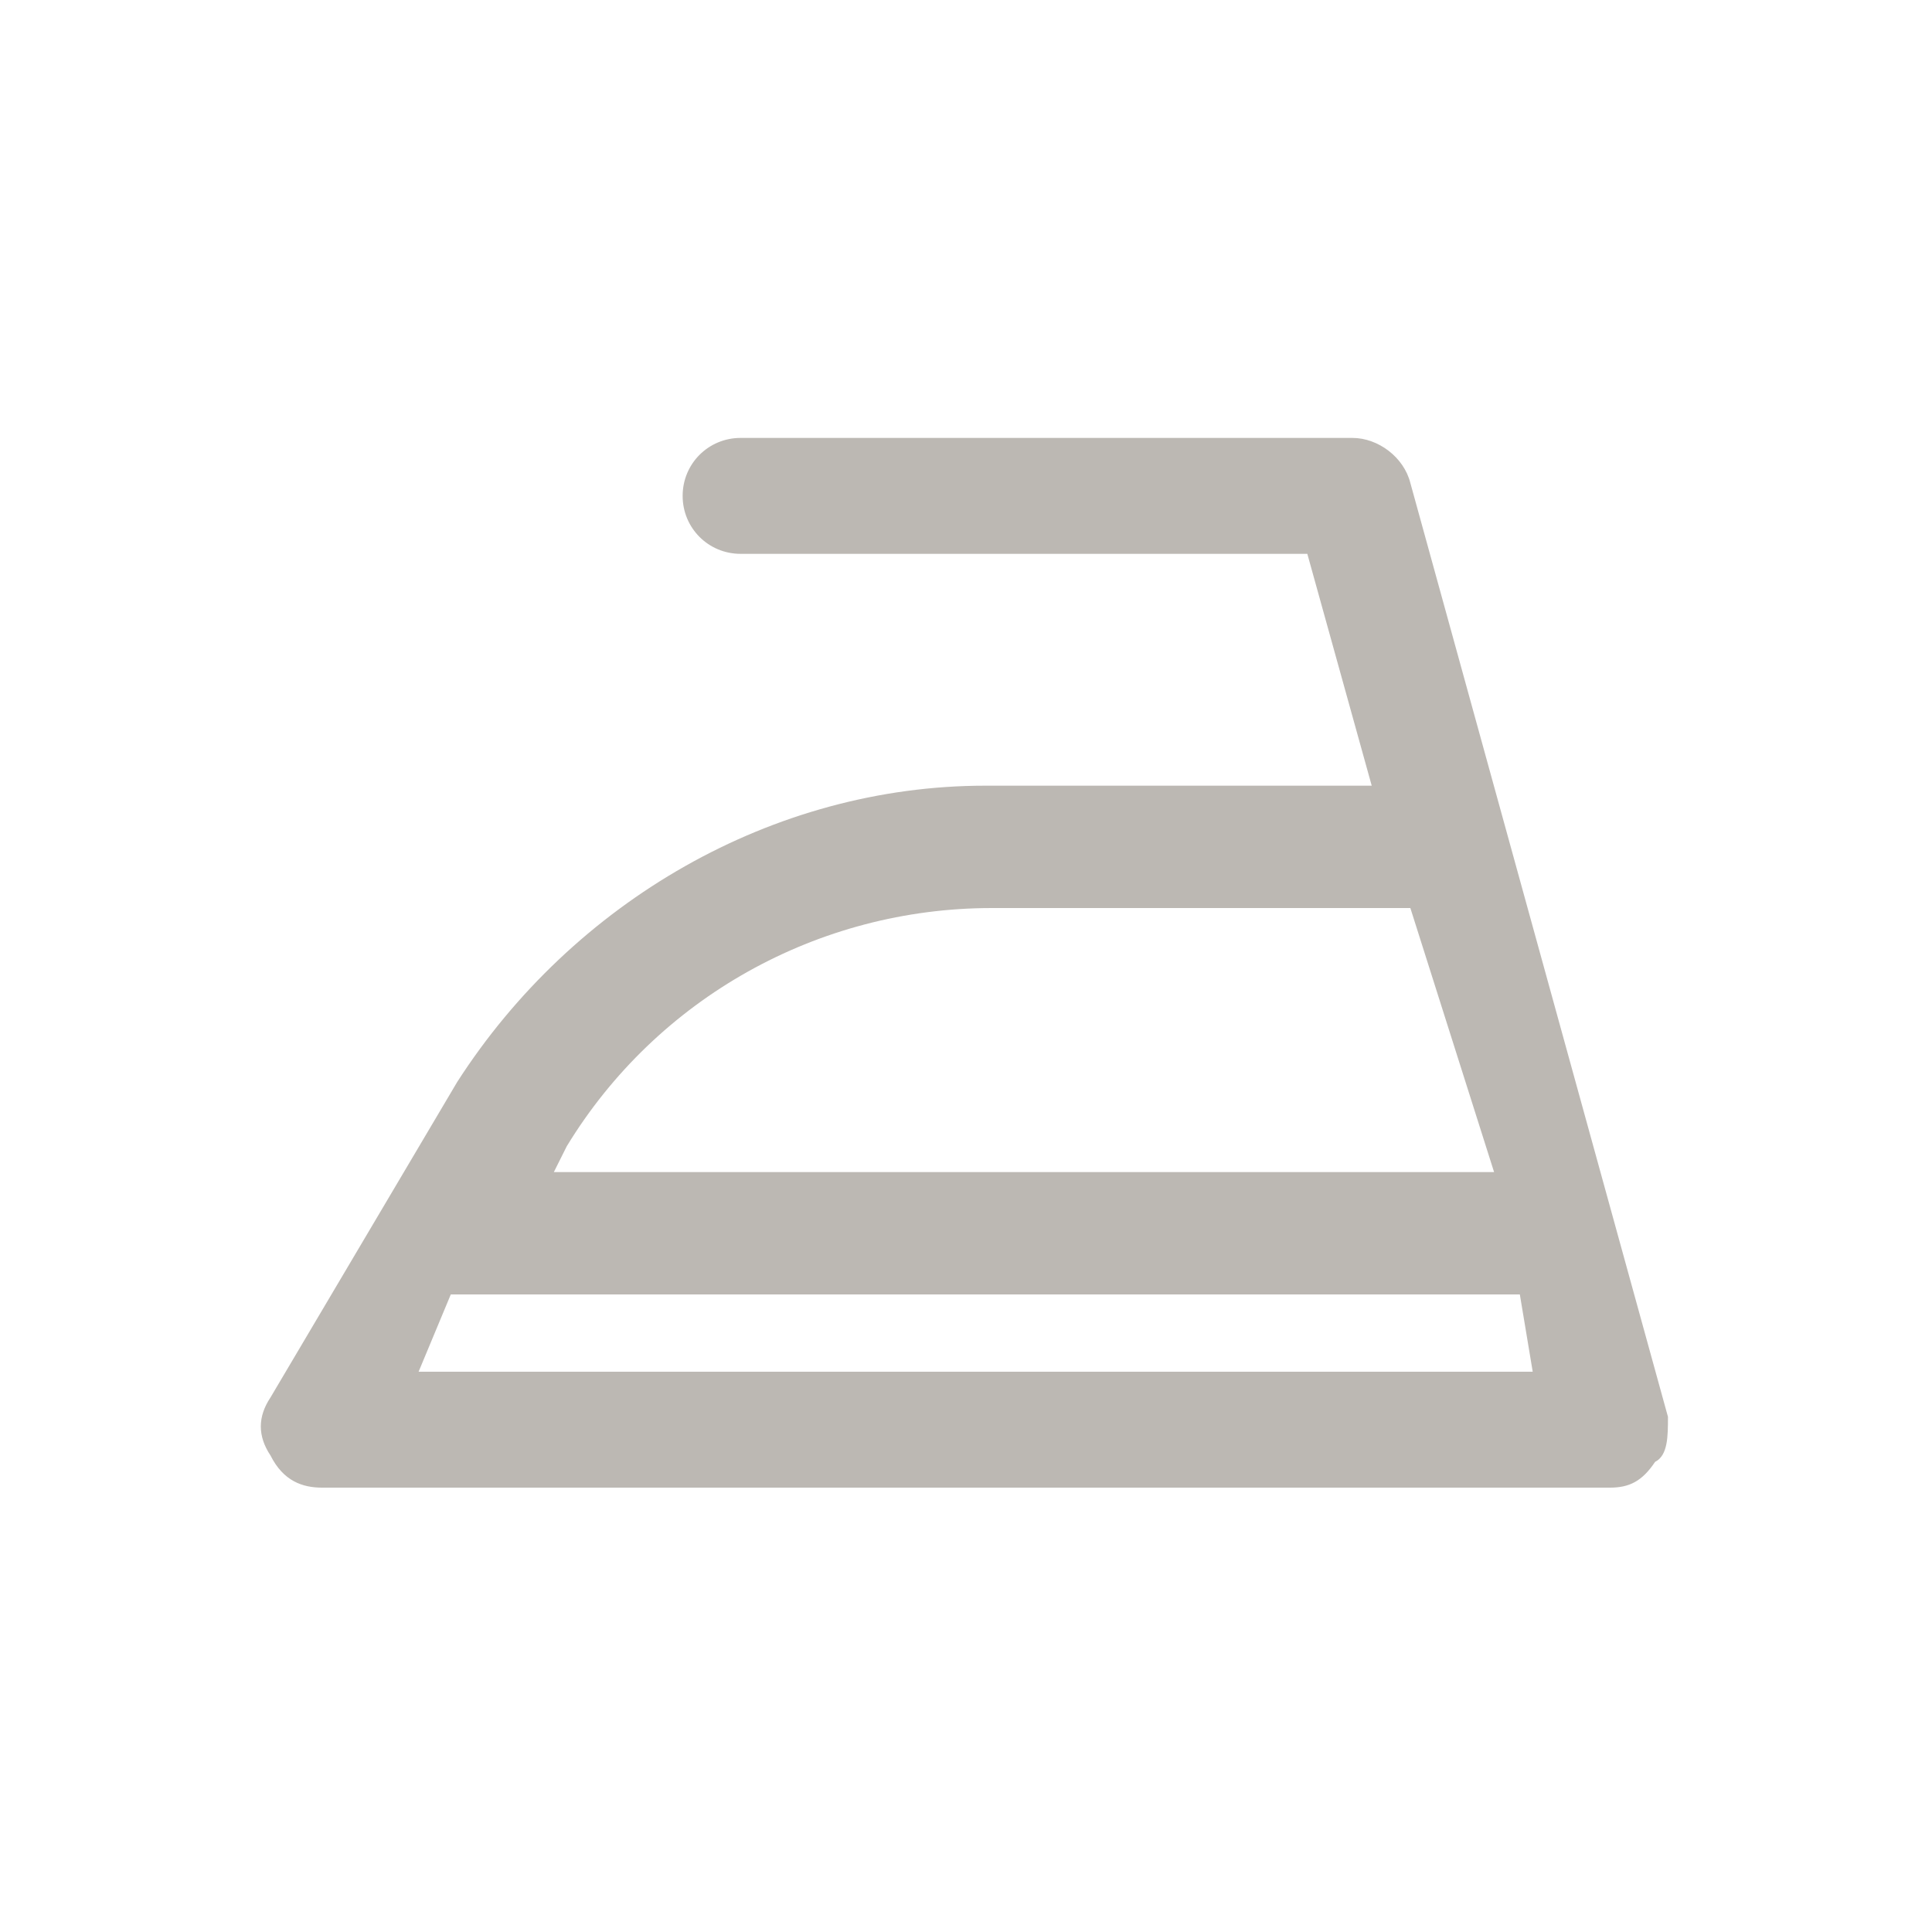 <?xml version="1.0" encoding="utf-8"?>
<!-- Generator: Adobe Illustrator 26.3.1, SVG Export Plug-In . SVG Version: 6.00 Build 0)  -->
<svg version="1.1" id="Layer_2_00000160913354786903679890000013433955585710187399_"
	 xmlns="http://www.w3.org/2000/svg" xmlns:xlink="http://www.w3.org/1999/xlink" x="0px" y="0px" viewBox="0 0 30 30"
	 style="enable-background:new 0 0 30 30;" xml:space="preserve">
<style type="text/css">
	.st0{fill:#BCB8B3;}
</style>
<g id="Layer_1-2">
	<path class="st0" d="M25.9,22L21.9,7.5l0,0c-0.1-0.4-0.5-0.7-0.9-0.7h-9.5c-0.5,0-0.9,0.4-0.9,0.9s0.4,0.9,0.9,0.9h8.8l1,3.6h-6
		c-3.3,0-6.4,1.8-8.2,4.6l-2.9,4.9c-0.2,0.3-0.2,0.6,0,0.9C4.4,23,4.7,23.1,5,23.1H25c0.3,0,0.5-0.1,0.7-0.4
		C25.9,22.6,25.9,22.3,25.9,22z M8.6,18.2l0.2-0.4c1.4-2.3,3.9-3.7,6.6-3.7h6.5l1.3,4.1H8.6z M23.8,21.3H6.5L7,20.1h16.6
		C23.6,20.1,23.8,21.3,23.8,21.3z"/>
</g>
</svg>
